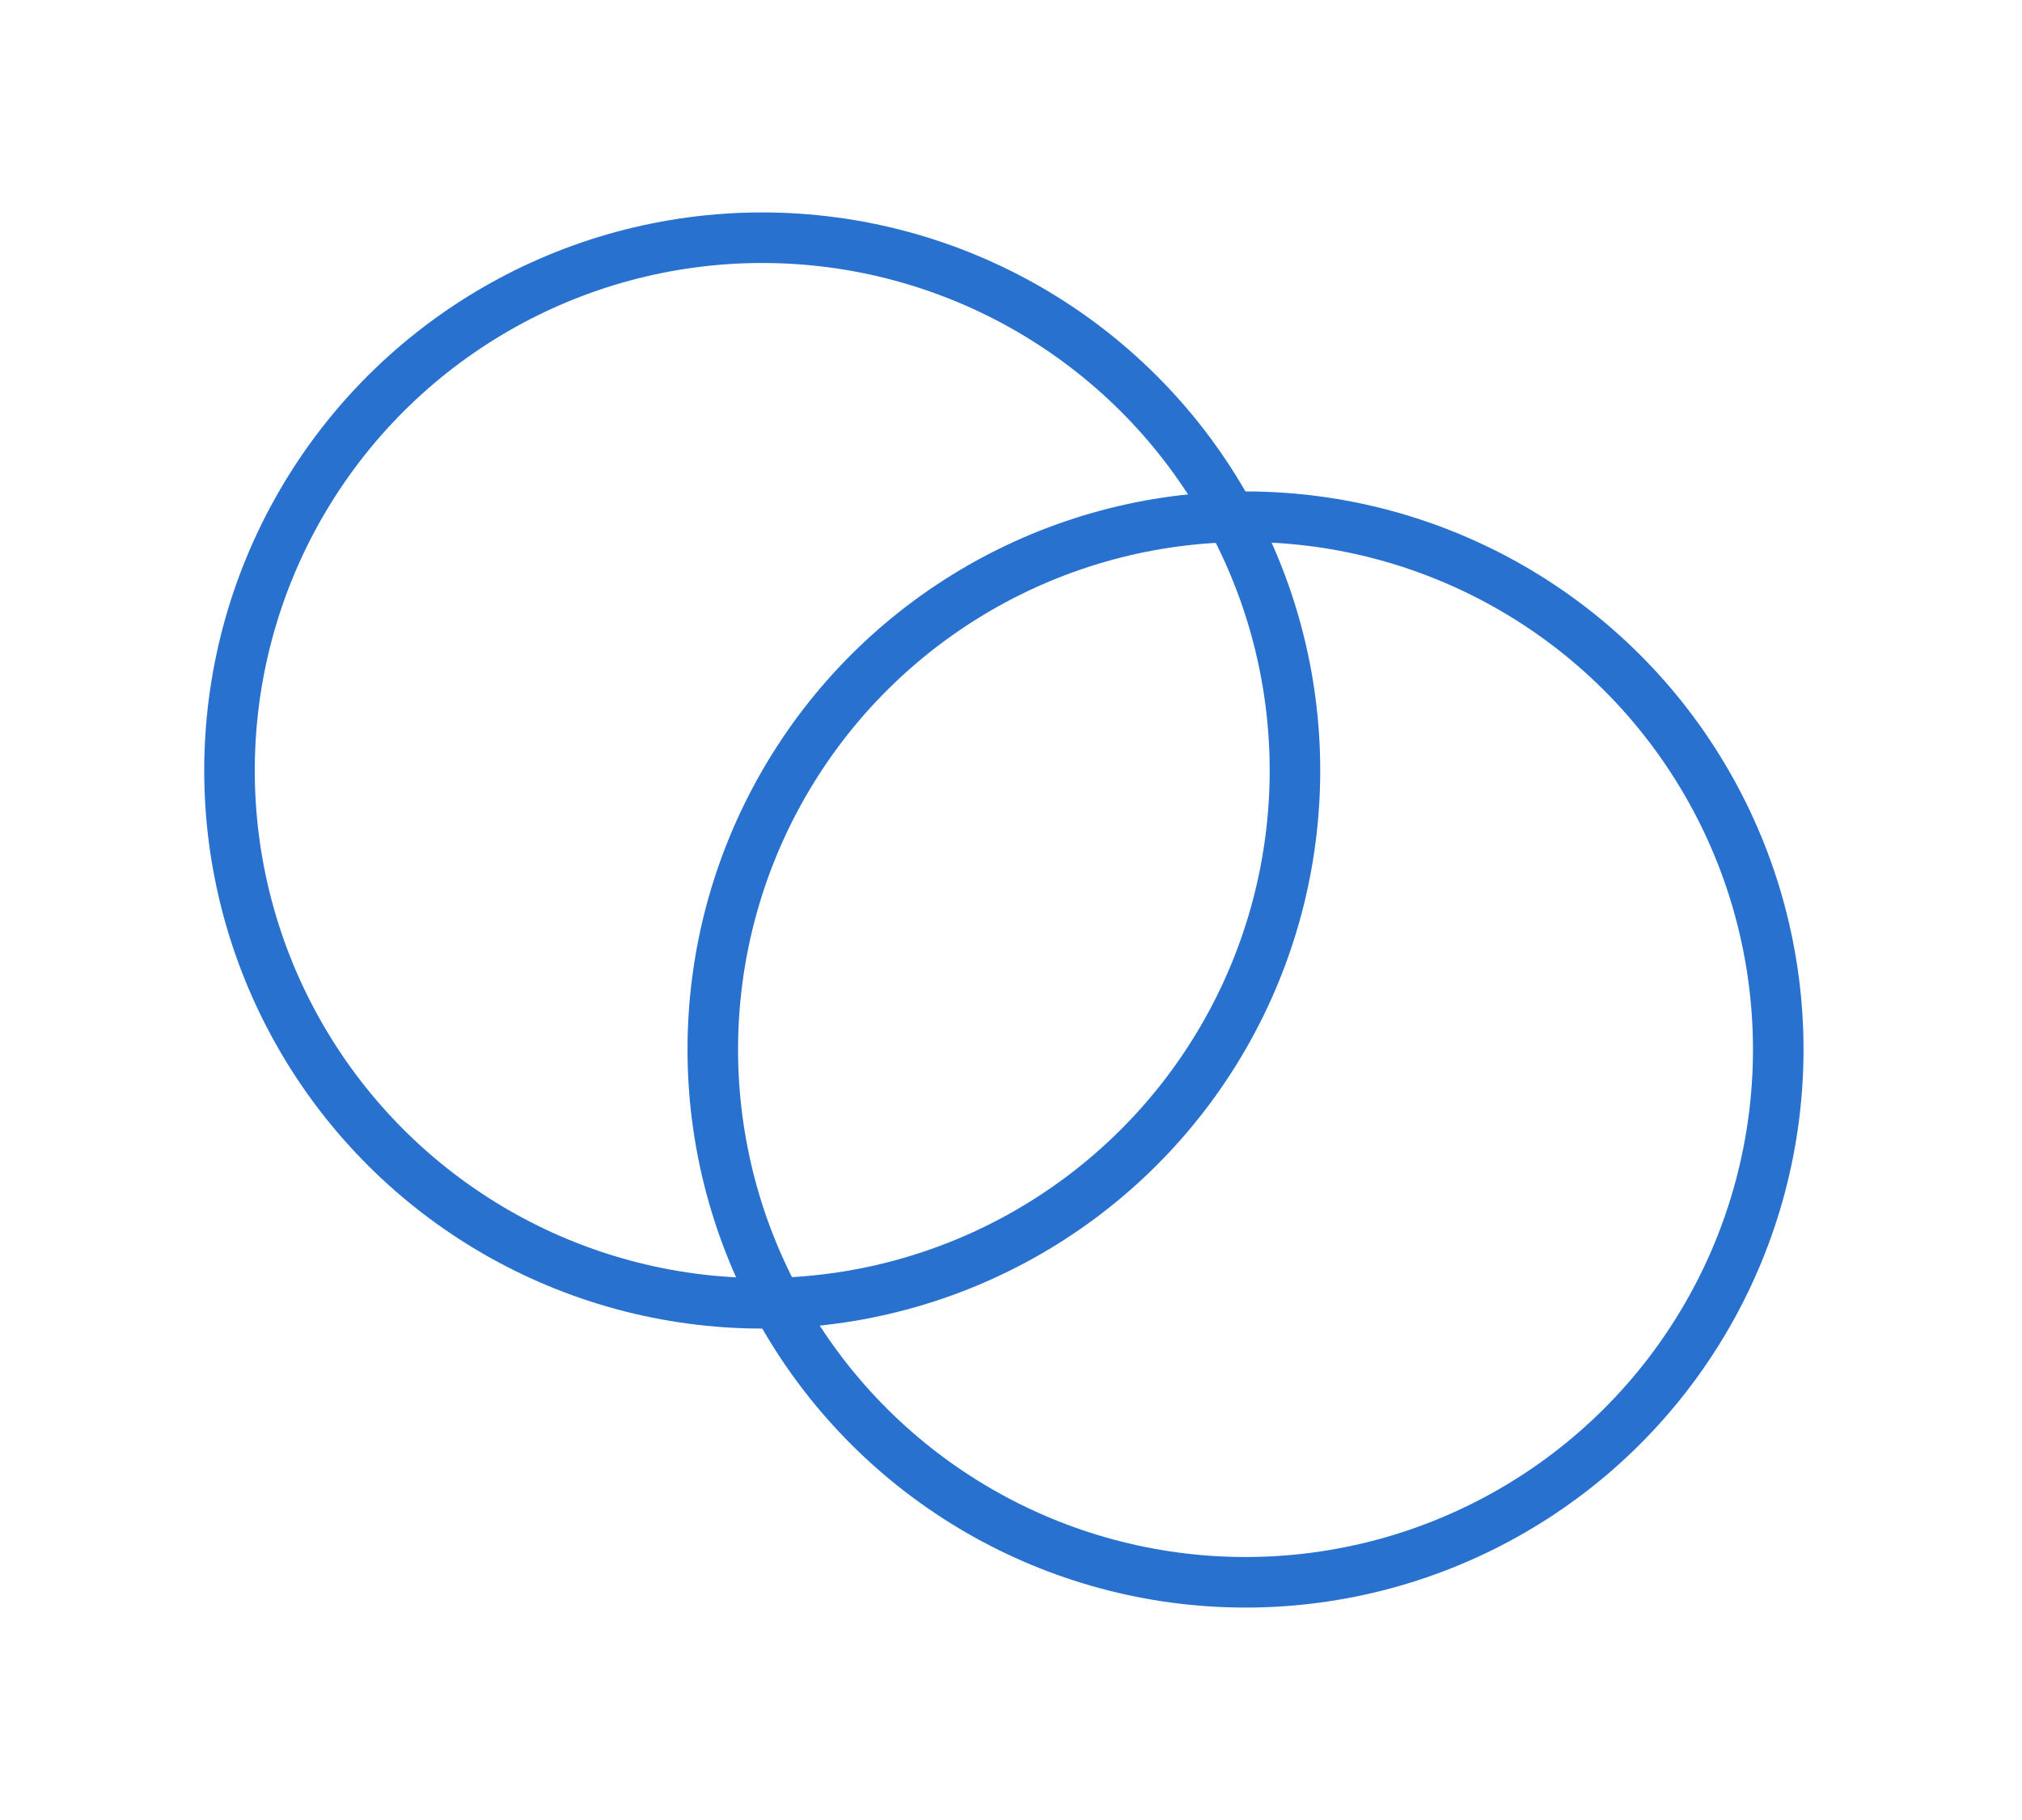 <svg width="60" height="54" viewBox="0 0 60 54" fill="none" xmlns="http://www.w3.org/2000/svg">
<g id="Group 427319878">
<circle id="Ellipse 7173" cx="36.959" cy="31.139" r="15.808" transform="rotate(30 36.959 31.139)" stroke="#2971CF" stroke-width="1.5"/>
<circle id="Ellipse 7174" cx="22.618" cy="22.861" r="15.808" transform="rotate(30 22.618 22.861)" stroke="#2971CF" stroke-width="1.5"/>
</g>
</svg>
